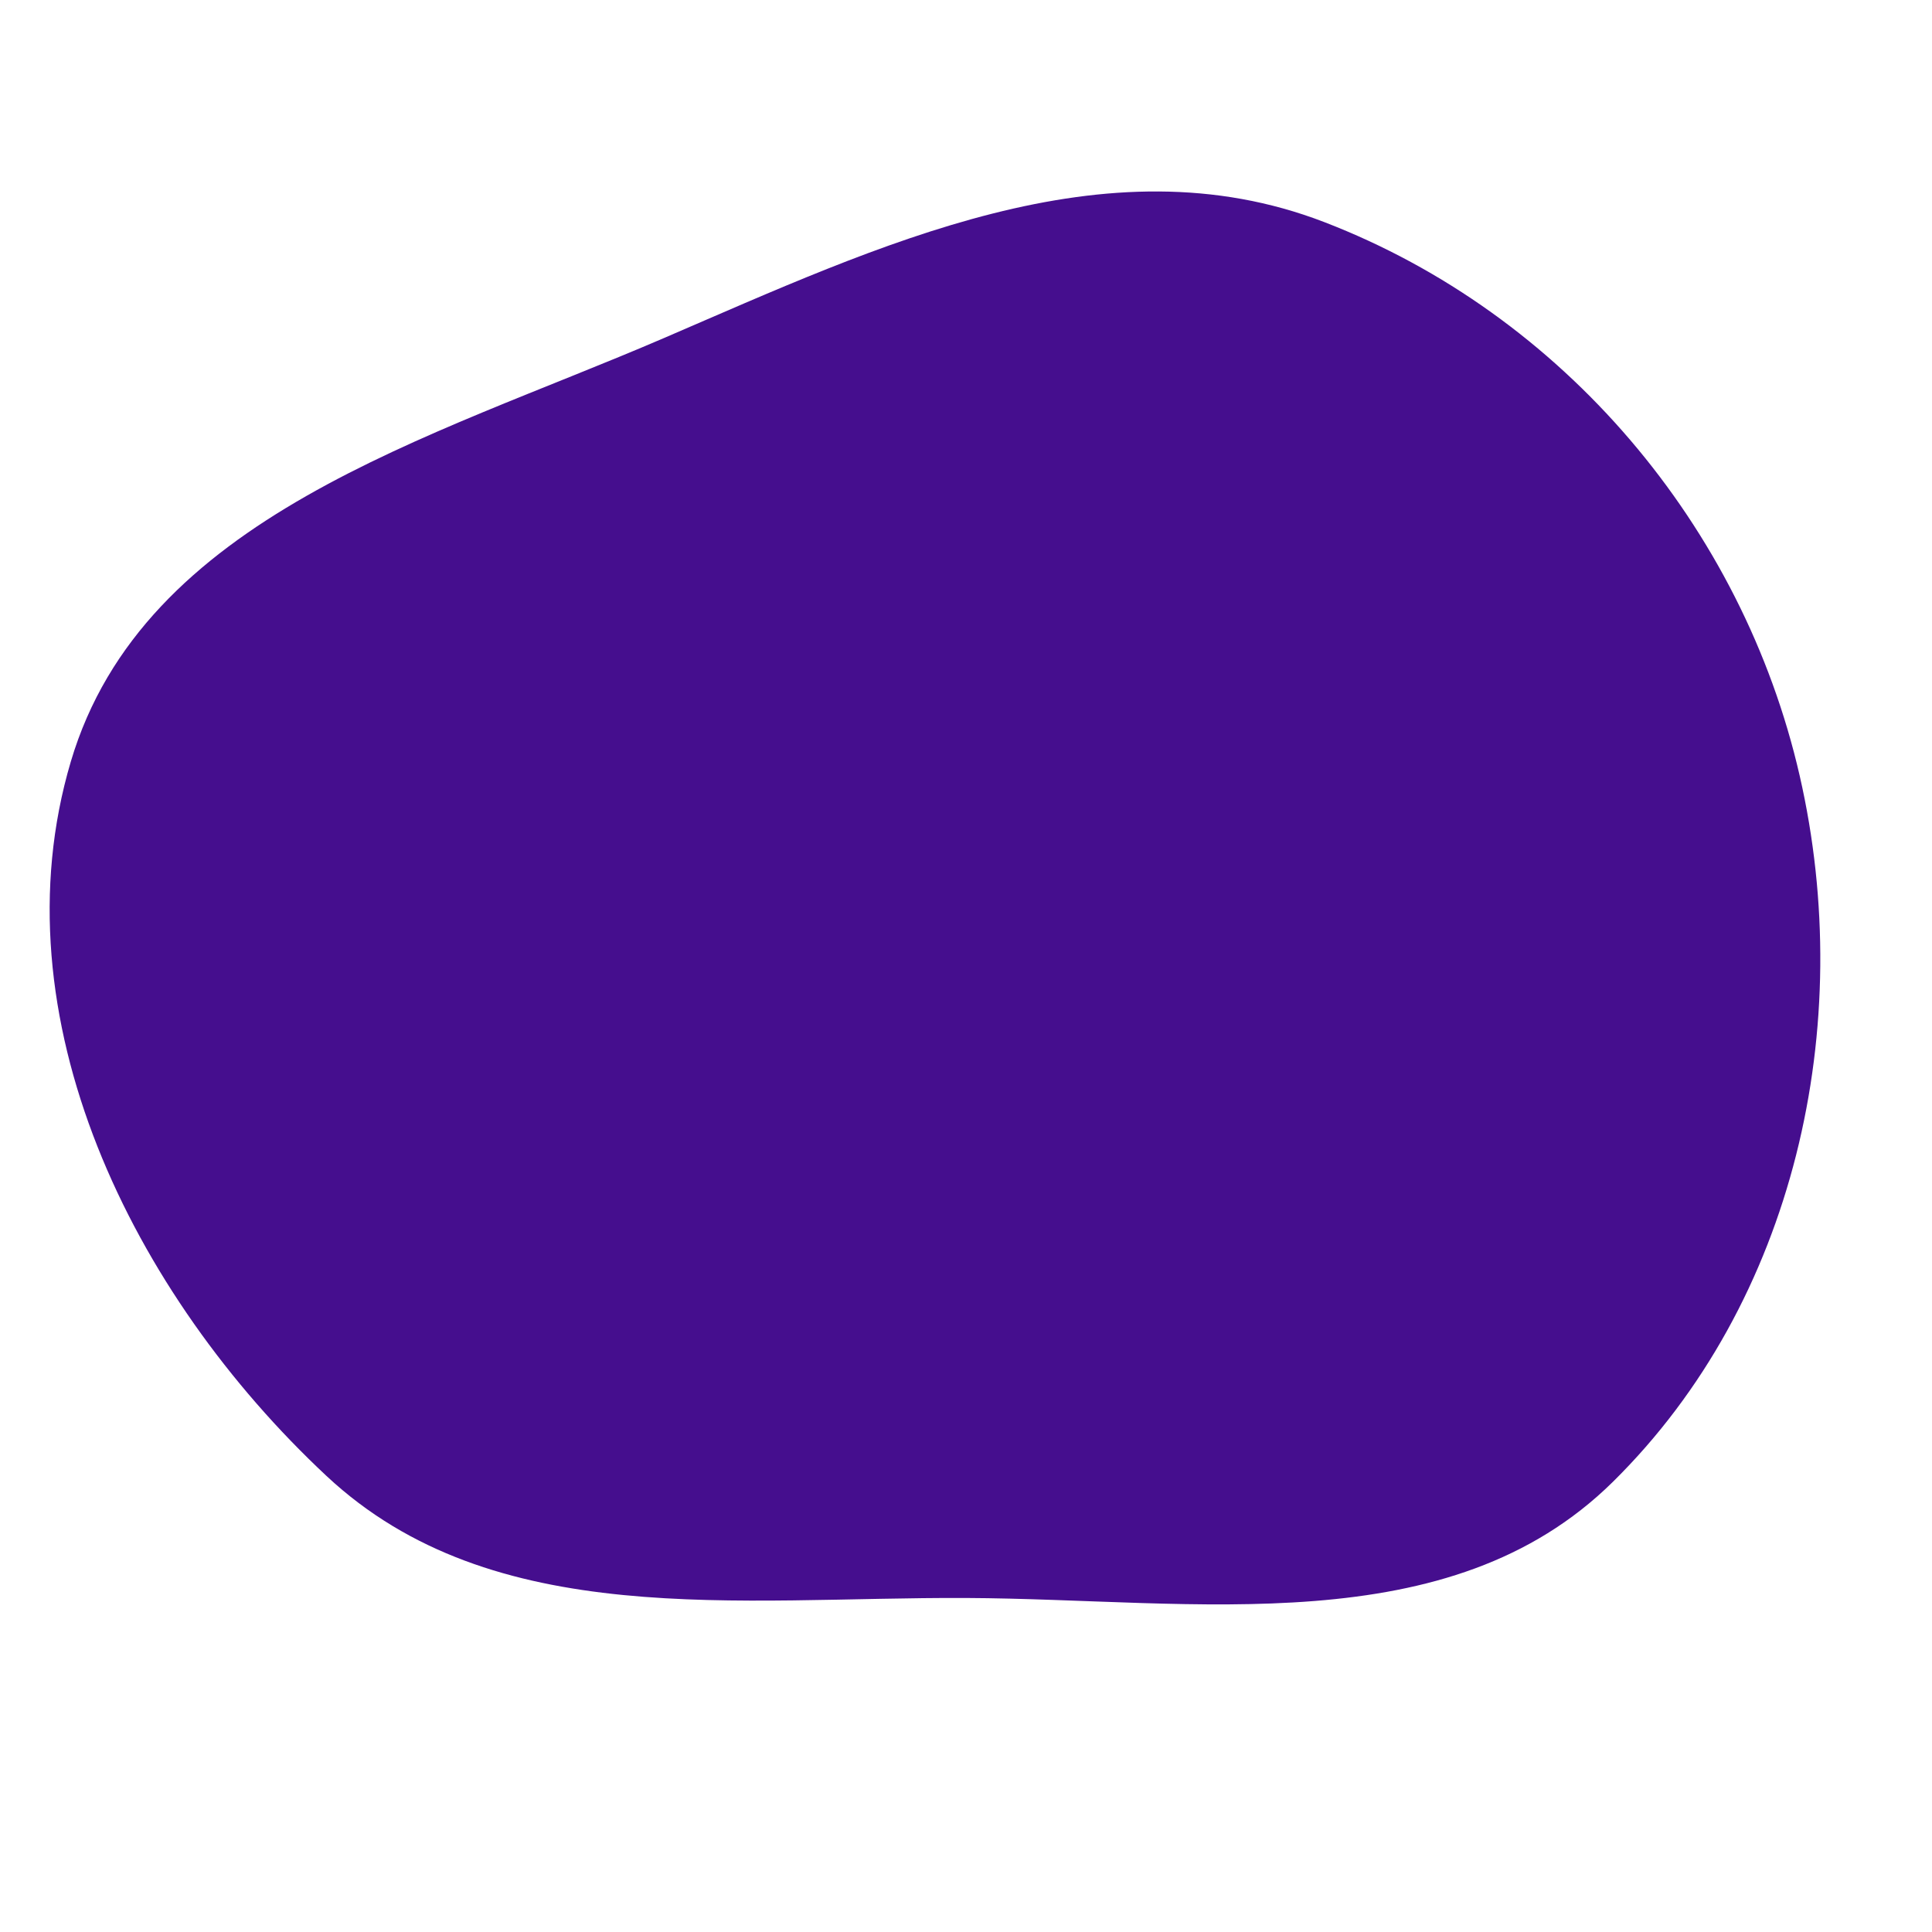 <svg width="256" height="256" viewBox="0 0 256 256" xmlns="http://www.w3.org/2000/svg">
    <path stroke="none" stroke-width="0" fill="#450e8e" d="M128,211.741C158.54,211.881,191.97,217.8,213.714,196.354C237.88,172.519,246.047,135.872,238.467,102.787C230.894,69.732,207.115,41.615,175.47,29.427C146.385,18.225,116.566,32.486,87.938,44.81C56.84,58.197,18.999,68.464,9.38,100.926C-0.636,134.729,17.502,171.506,43.265,195.574C65.371,216.226,97.748,211.602,128,211.741"/>
</svg>